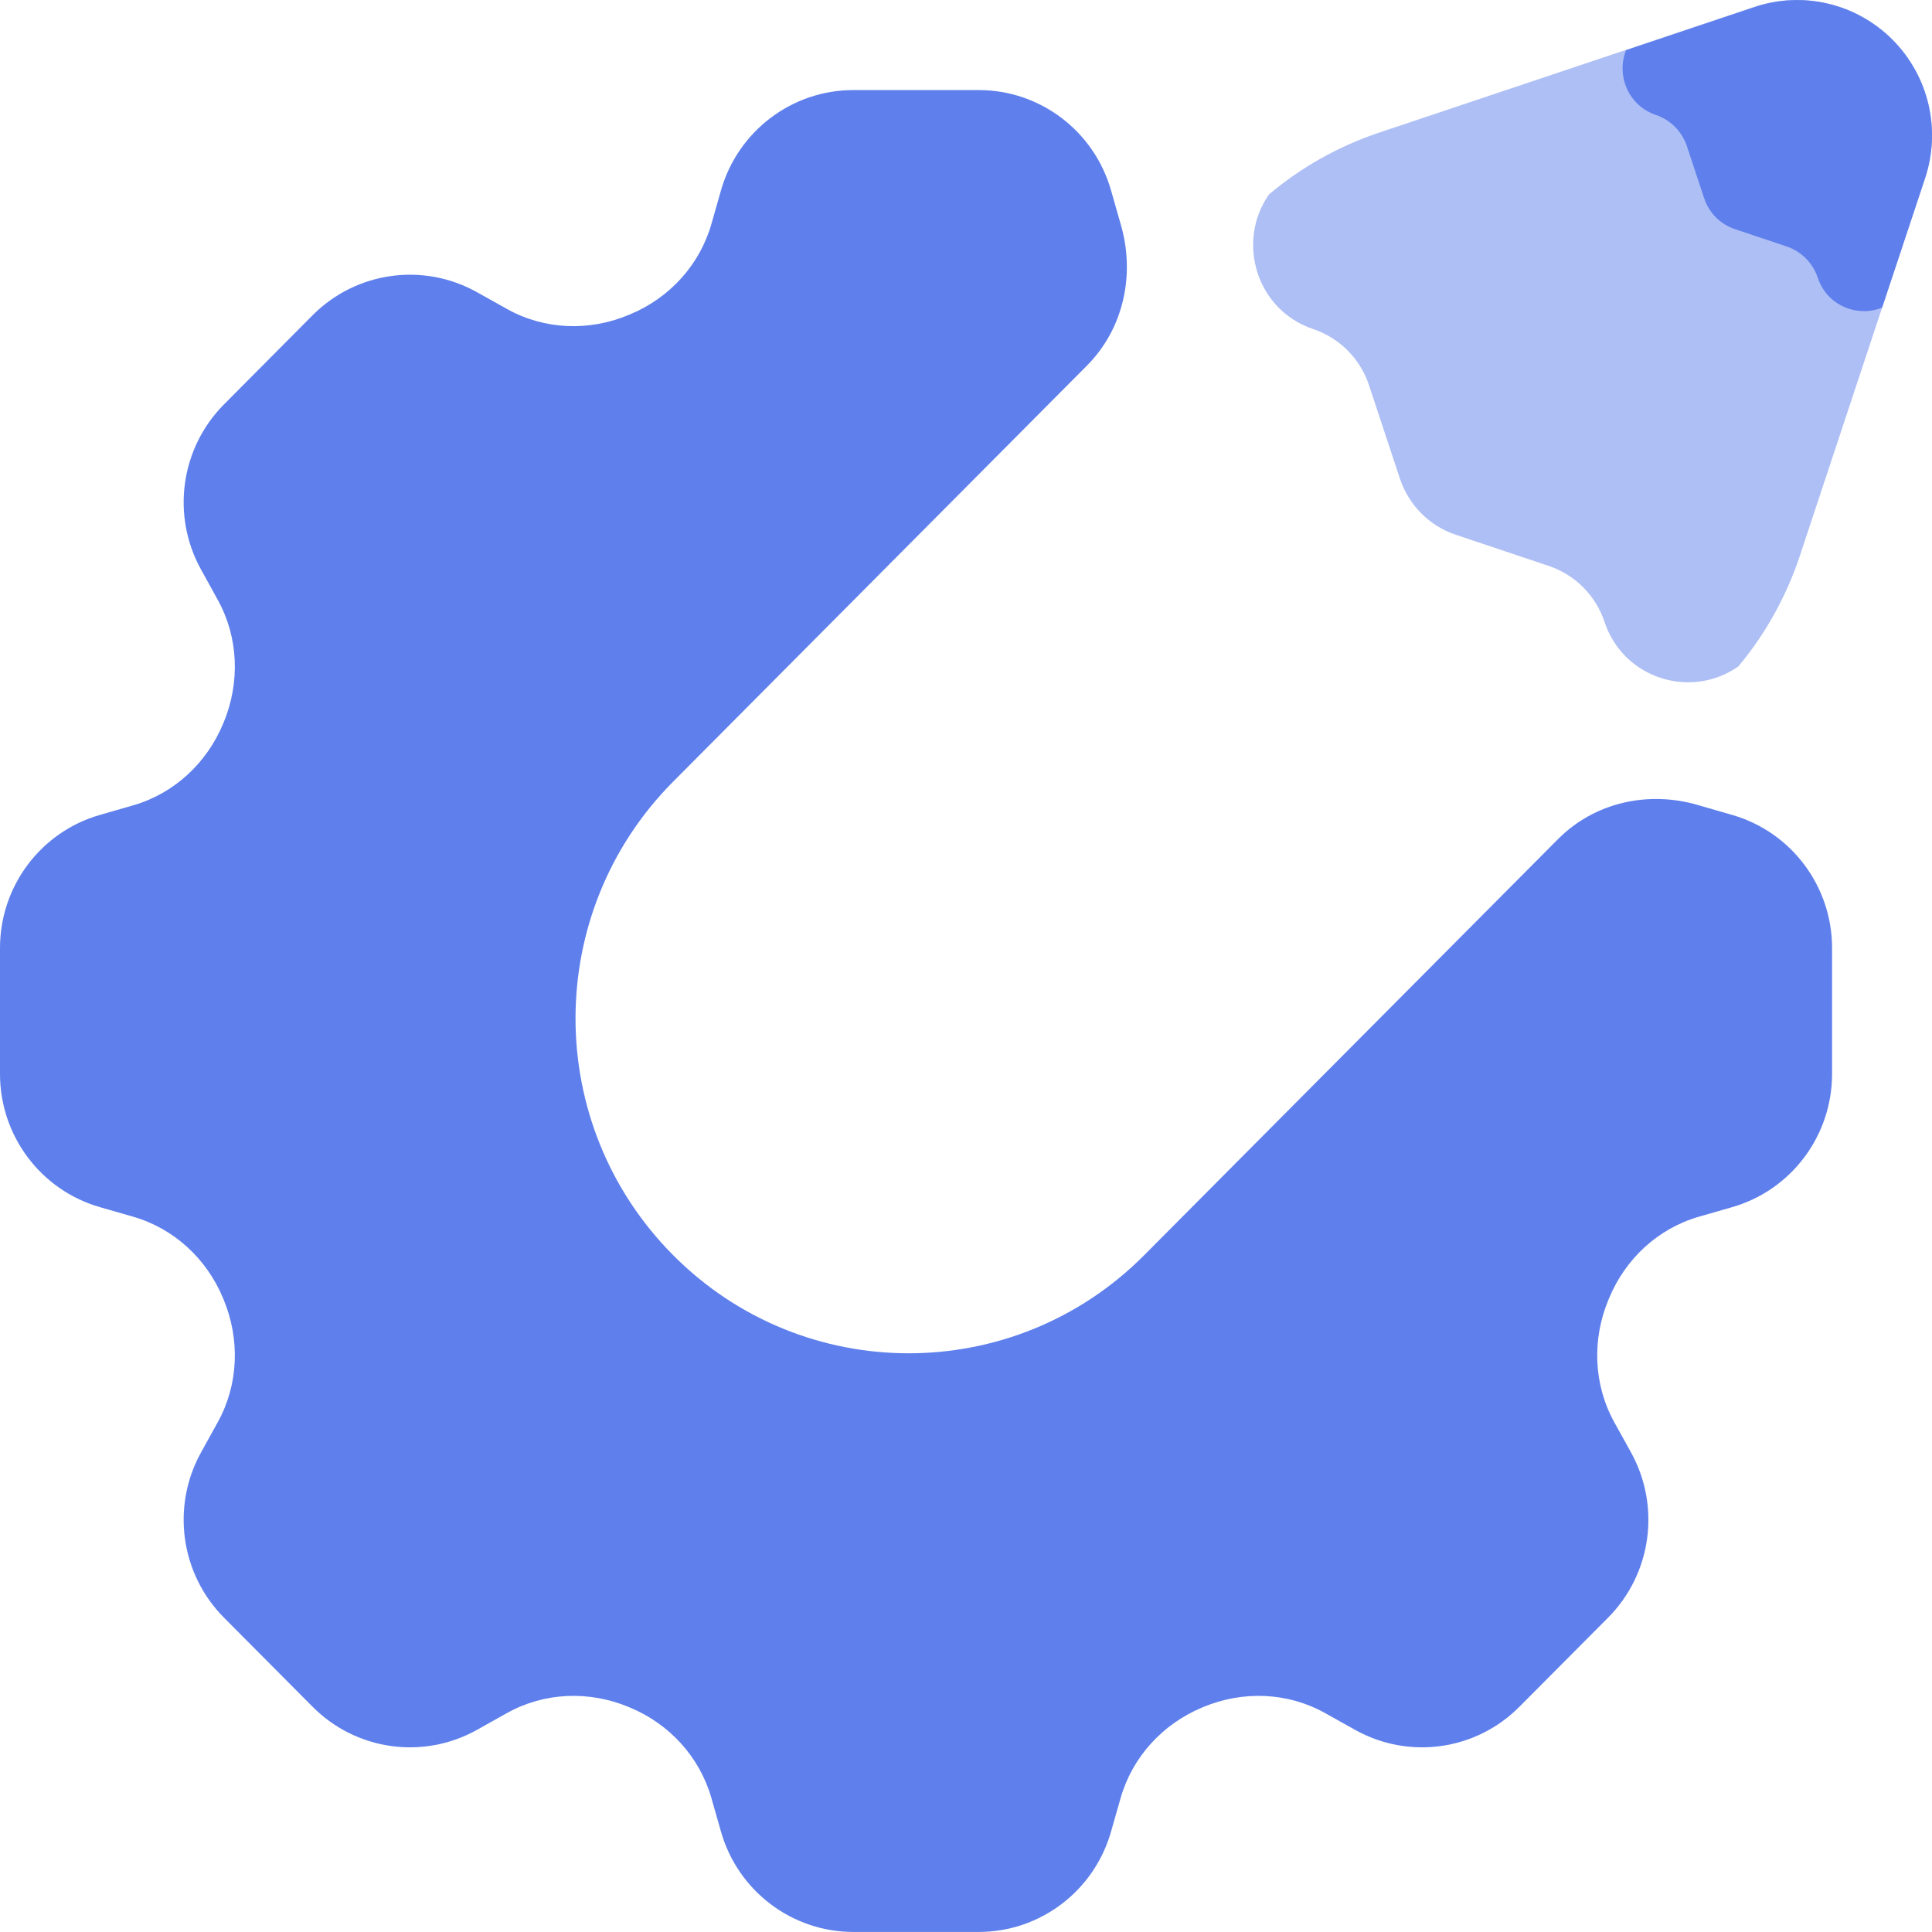<svg id="icon-logo" width="44" height="44" viewBox="0 0 44 44" fill="none" xmlns="http://www.w3.org/2000/svg">
    <path d="M41.724 21.59V24.46C41.724 25.866 40.794 27.106 39.448 27.492L38.694 27.709C37.76 27.978 37.015 28.669 36.643 29.573C36.638 29.582 36.634 29.592 36.631 29.601C36.254 30.507 36.29 31.532 36.764 32.39L37.146 33.079C37.826 34.311 37.613 35.846 36.622 36.842L34.604 38.87C33.614 39.867 32.087 40.081 30.863 39.397L30.176 39.013C29.323 38.537 28.303 38.501 27.402 38.877C27.393 38.882 27.383 38.887 27.374 38.889C26.478 39.264 25.788 40.014 25.52 40.953L25.304 41.711C24.92 43.065 23.69 43.999 22.289 43.999H19.435C18.036 43.999 16.803 43.065 16.419 41.711L16.203 40.953C15.935 40.014 15.248 39.264 14.35 38.889C14.34 38.887 14.331 38.882 14.321 38.877C13.42 38.501 12.401 38.537 11.547 39.013L10.862 39.397C9.637 40.081 8.11 39.867 7.119 38.87L5.102 36.842C4.111 35.846 3.897 34.311 4.578 33.079L4.959 32.39C5.434 31.532 5.469 30.507 5.095 29.601C5.09 29.592 5.085 29.582 5.083 29.573C4.71 28.669 3.964 27.978 3.03 27.709L2.276 27.492C0.929 27.106 0 25.866 0 24.46V21.59C0 20.182 0.929 18.945 2.276 18.559L3.03 18.342C3.964 18.073 4.71 17.379 5.083 16.478C5.085 16.468 5.09 16.459 5.095 16.45C5.469 15.544 5.434 14.519 4.959 13.661L4.578 12.97C3.897 11.74 4.111 10.205 5.102 9.209L7.119 7.18C8.11 6.184 9.637 5.97 10.862 6.654L11.547 7.037C12.401 7.514 13.42 7.55 14.321 7.171C14.331 7.168 14.34 7.164 14.35 7.159C15.248 6.785 15.935 6.036 16.203 5.097L16.419 4.339C16.803 2.986 18.036 2.051 19.435 2.051H22.289C23.69 2.051 24.92 2.986 25.304 4.339L25.52 5.095C25.522 5.1 25.522 5.107 25.525 5.112C25.857 6.253 25.591 7.485 24.754 8.327L15.331 17.801C13.849 19.291 13.107 21.242 13.107 23.195C13.107 25.144 13.849 27.096 15.331 28.586C18.292 31.565 23.097 31.565 26.058 28.586L35.481 19.112C36.318 18.27 37.544 18.001 38.68 18.337C38.684 18.34 38.691 18.34 38.696 18.342L39.448 18.559C40.794 18.945 41.724 20.182 41.724 21.59Z" fill="#5F80EC"/>
    <path opacity="0.5" d="M43.101 0.905C43.511 1.317 43.791 1.83 43.919 2.378C44.047 2.928 44.026 3.507 43.841 4.063L42.864 7.006L40.984 12.677C40.678 13.589 40.209 14.435 39.597 15.169L39.595 15.172C38.784 15.751 37.691 15.62 37.023 14.95C36.814 14.741 36.646 14.476 36.542 14.164C36.343 13.563 35.873 13.091 35.273 12.889L33.152 12.178C32.554 11.978 32.085 11.506 31.883 10.903L31.177 8.77C30.978 8.169 30.508 7.698 29.909 7.495C28.609 7.061 28.147 5.498 28.903 4.425L28.906 4.423C29.636 3.808 30.477 3.336 31.386 3.028L37.025 1.138L39.953 0.156C41.062 -0.211 42.279 0.08 43.101 0.905Z" fill="#5F80EC"/>
    <path d="M43.101 0.905C43.511 1.317 43.791 1.83 43.919 2.378C44.047 2.928 44.026 3.507 43.841 4.063L42.864 7.006C42.454 7.173 41.975 7.073 41.664 6.761C41.548 6.644 41.456 6.496 41.397 6.322C41.285 5.989 41.024 5.726 40.693 5.614L39.514 5.219C39.18 5.109 38.919 4.847 38.81 4.511L38.417 3.326C38.305 2.993 38.044 2.73 37.713 2.618C37.08 2.406 36.805 1.713 37.032 1.143L39.96 0.161C41.062 -0.211 42.278 0.08 43.101 0.905Z" fill="#5F80EC"/>
</svg>
